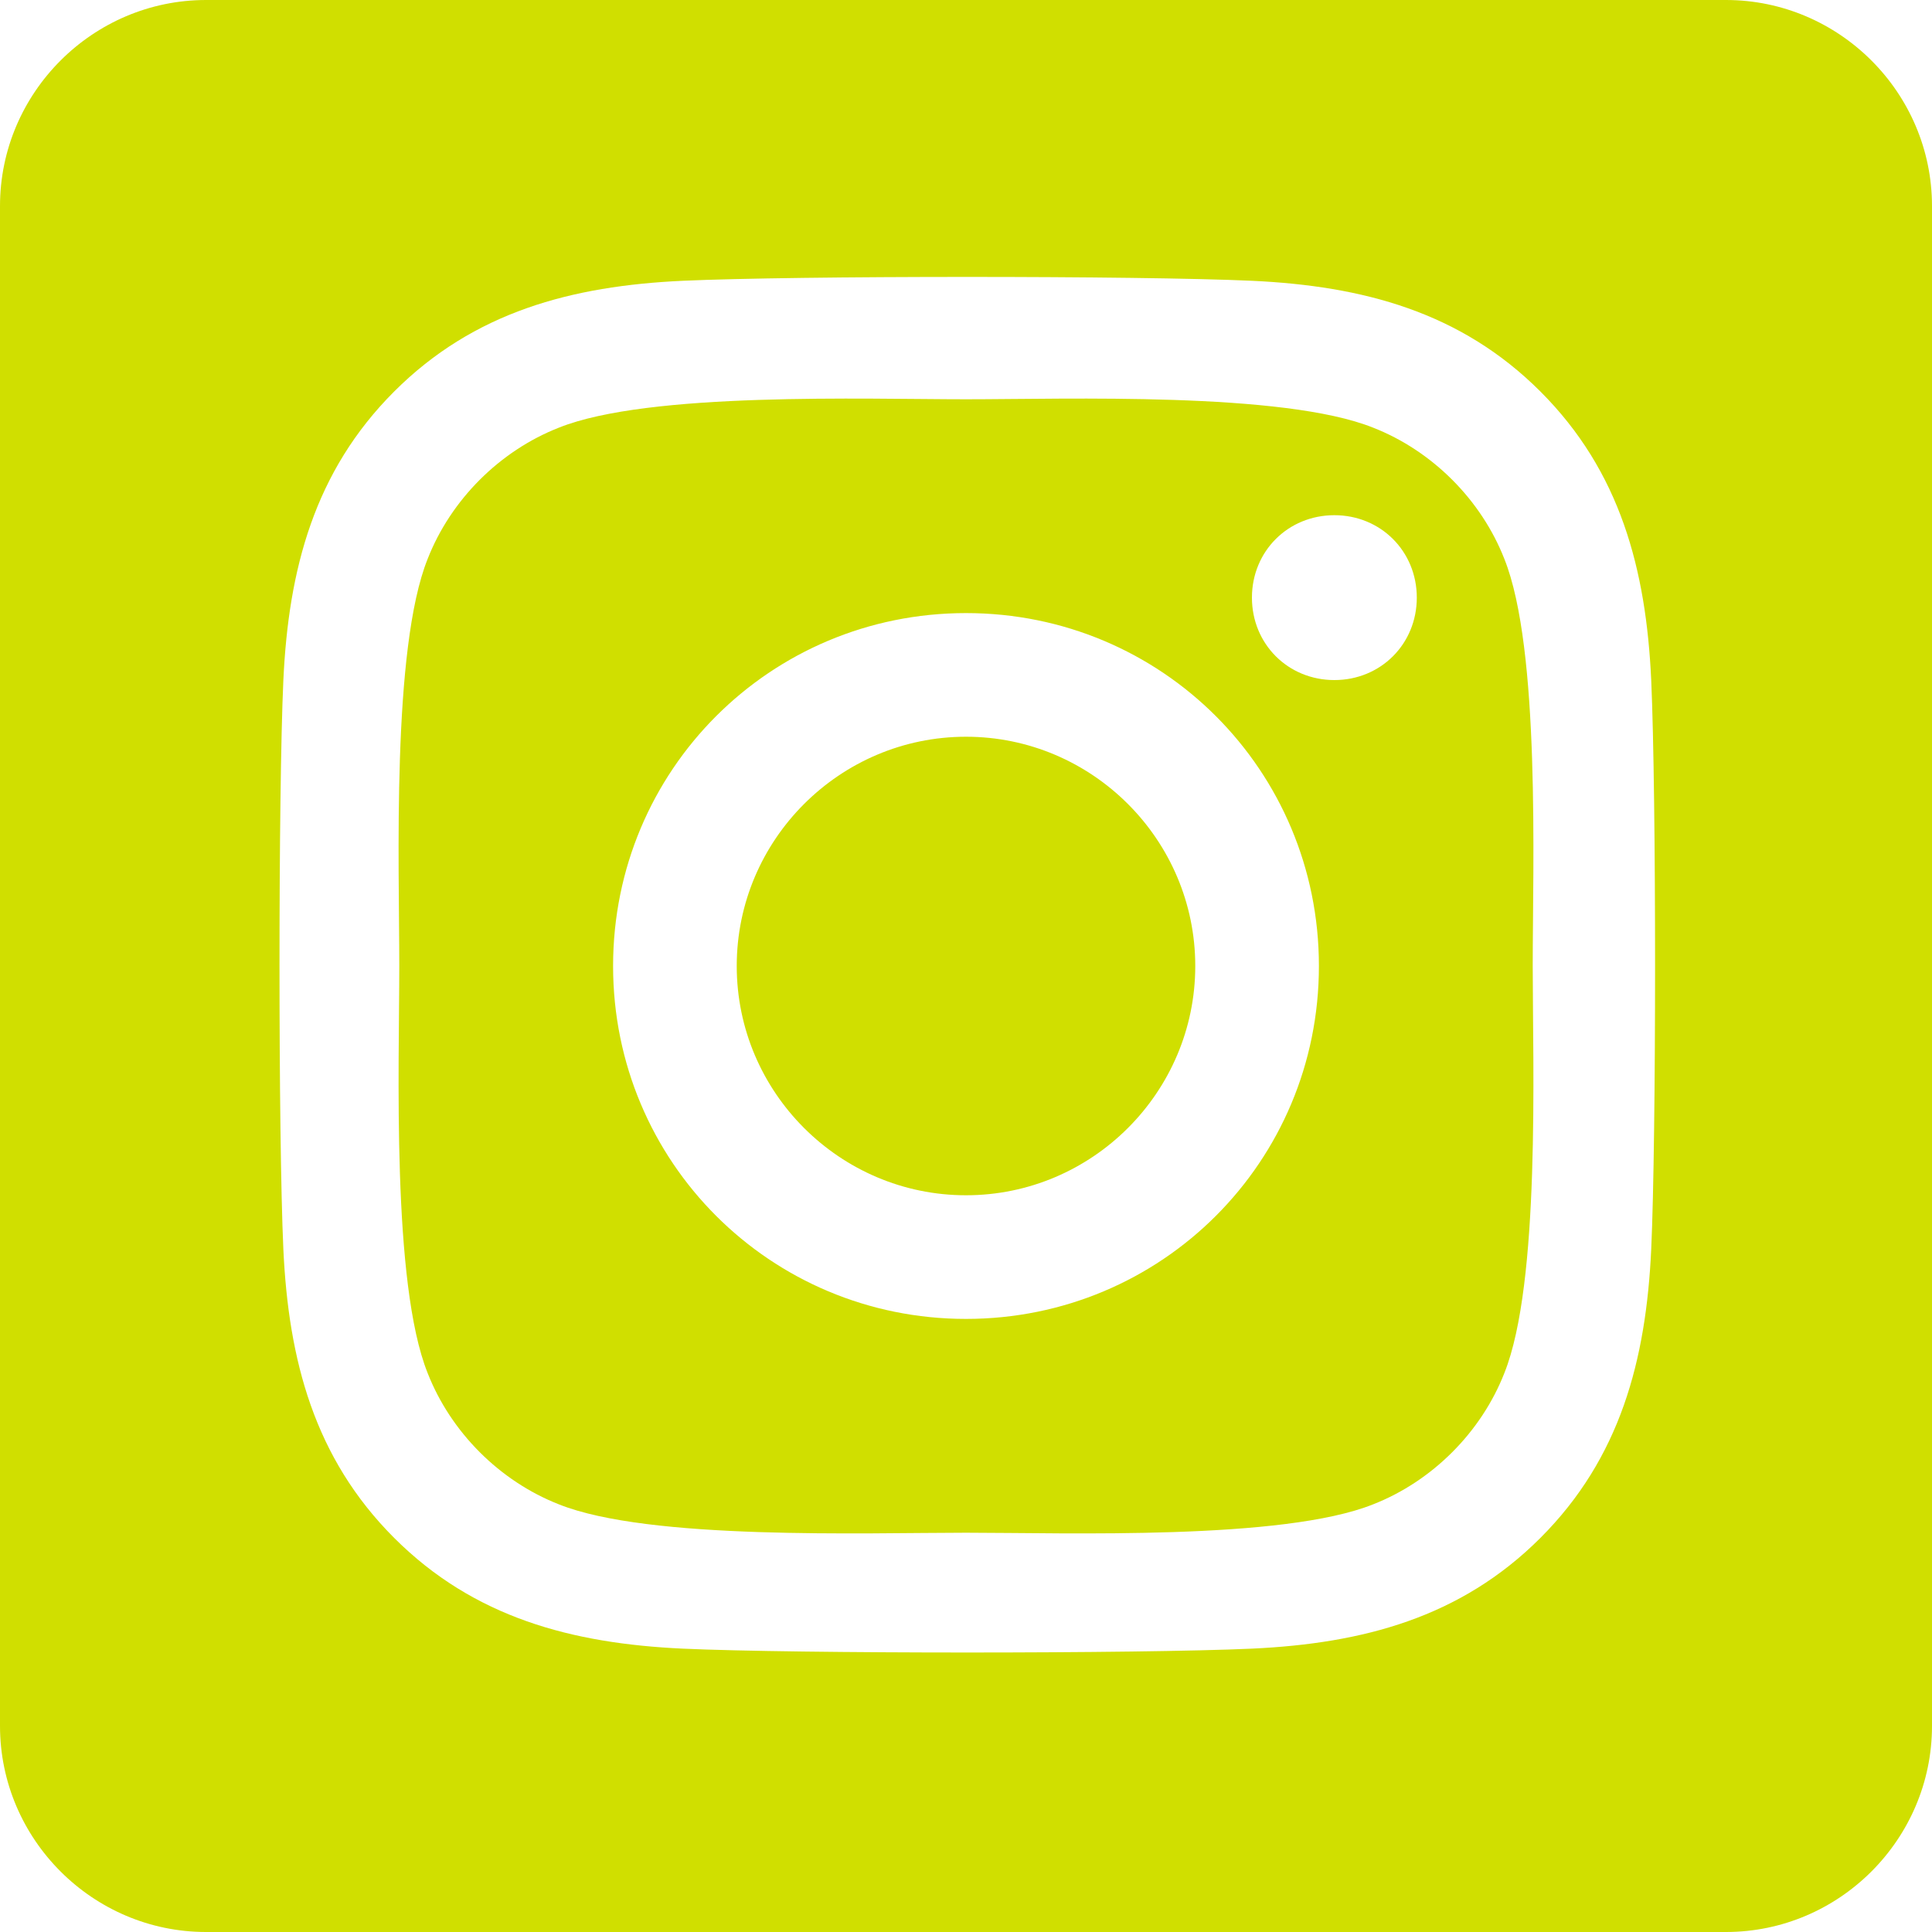 <?xml version="1.0" encoding="UTF-8"?>
<!-- Generator: Adobe Illustrator 28.0.0, SVG Export Plug-In . SVG Version: 6.00 Build 0)  -->
<svg xmlns="http://www.w3.org/2000/svg" xmlns:xlink="http://www.w3.org/1999/xlink" version="1.1" id="Layer_1" x="0px" y="0px" width="75px" height="75px" viewBox="0 0 75 75" style="enable-background:new 0 0 75 75;" xml:space="preserve">
<style type="text/css">
	.st0{fill:#D0DF00;}
</style>
<path class="st0" d="M37.5,28.6c-4.9,0-8.9,4-8.9,8.9c0,4.9,4,8.9,8.9,8.9c4.9,0,8.9-4,8.9-8.9C46.4,32.6,42.4,28.6,37.5,28.6z   M58.4,21.7c-0.9-2.3-2.8-4.2-5.1-5.1c-3.5-1.4-11.9-1.1-15.8-1.1s-12.3-0.3-15.8,1.1c-2.3,0.9-4.2,2.8-5.1,5.1  c-1.4,3.5-1.1,11.9-1.1,15.8s-0.3,12.3,1.1,15.8c0.9,2.3,2.8,4.2,5.1,5.1c3.5,1.4,11.9,1.1,15.8,1.1s12.3,0.3,15.8-1.1  c2.3-0.9,4.2-2.8,5.1-5.1c1.4-3.5,1.1-11.9,1.1-15.8S59.8,25.2,58.4,21.7L58.4,21.7z M37.5,51.2c-7.6,0-13.7-6.1-13.7-13.7  s6.1-13.7,13.7-13.7s13.7,6.1,13.7,13.7C51.2,45.1,45.1,51.2,37.5,51.2C37.5,51.2,37.5,51.2,37.5,51.2z M51.8,26.4  c-1.8,0-3.2-1.4-3.2-3.2c0-1.8,1.4-3.2,3.2-3.2c1.8,0,3.2,1.4,3.2,3.2c0,0,0,0,0,0C55,25,53.6,26.4,51.8,26.4  C51.8,26.4,51.8,26.4,51.8,26.4L51.8,26.4z M67,0H8C3.6,0,0,3.6,0,8V67c0,4.4,3.6,8,8,8H67c4.4,0,8-3.6,8-8V8C75,3.6,71.4,0,67,0z   M64.1,48.5c-0.2,4.3-1.2,8.1-4.3,11.2c-3.1,3.1-6.9,4.1-11.2,4.3c-4.4,0.2-17.7,0.2-22.1,0c-4.3-0.2-8.1-1.2-11.2-4.3  s-4.1-6.9-4.3-11.2c-0.2-4.4-0.2-17.7,0-22.1c0.2-4.3,1.2-8.1,4.3-11.2s6.9-4.1,11.2-4.3c4.4-0.2,17.7-0.2,22.1,0  c4.3,0.2,8.1,1.2,11.2,4.3c3.1,3.1,4.1,6.9,4.3,11.2C64.3,30.9,64.3,44.1,64.1,48.5z"></path>
</svg>
